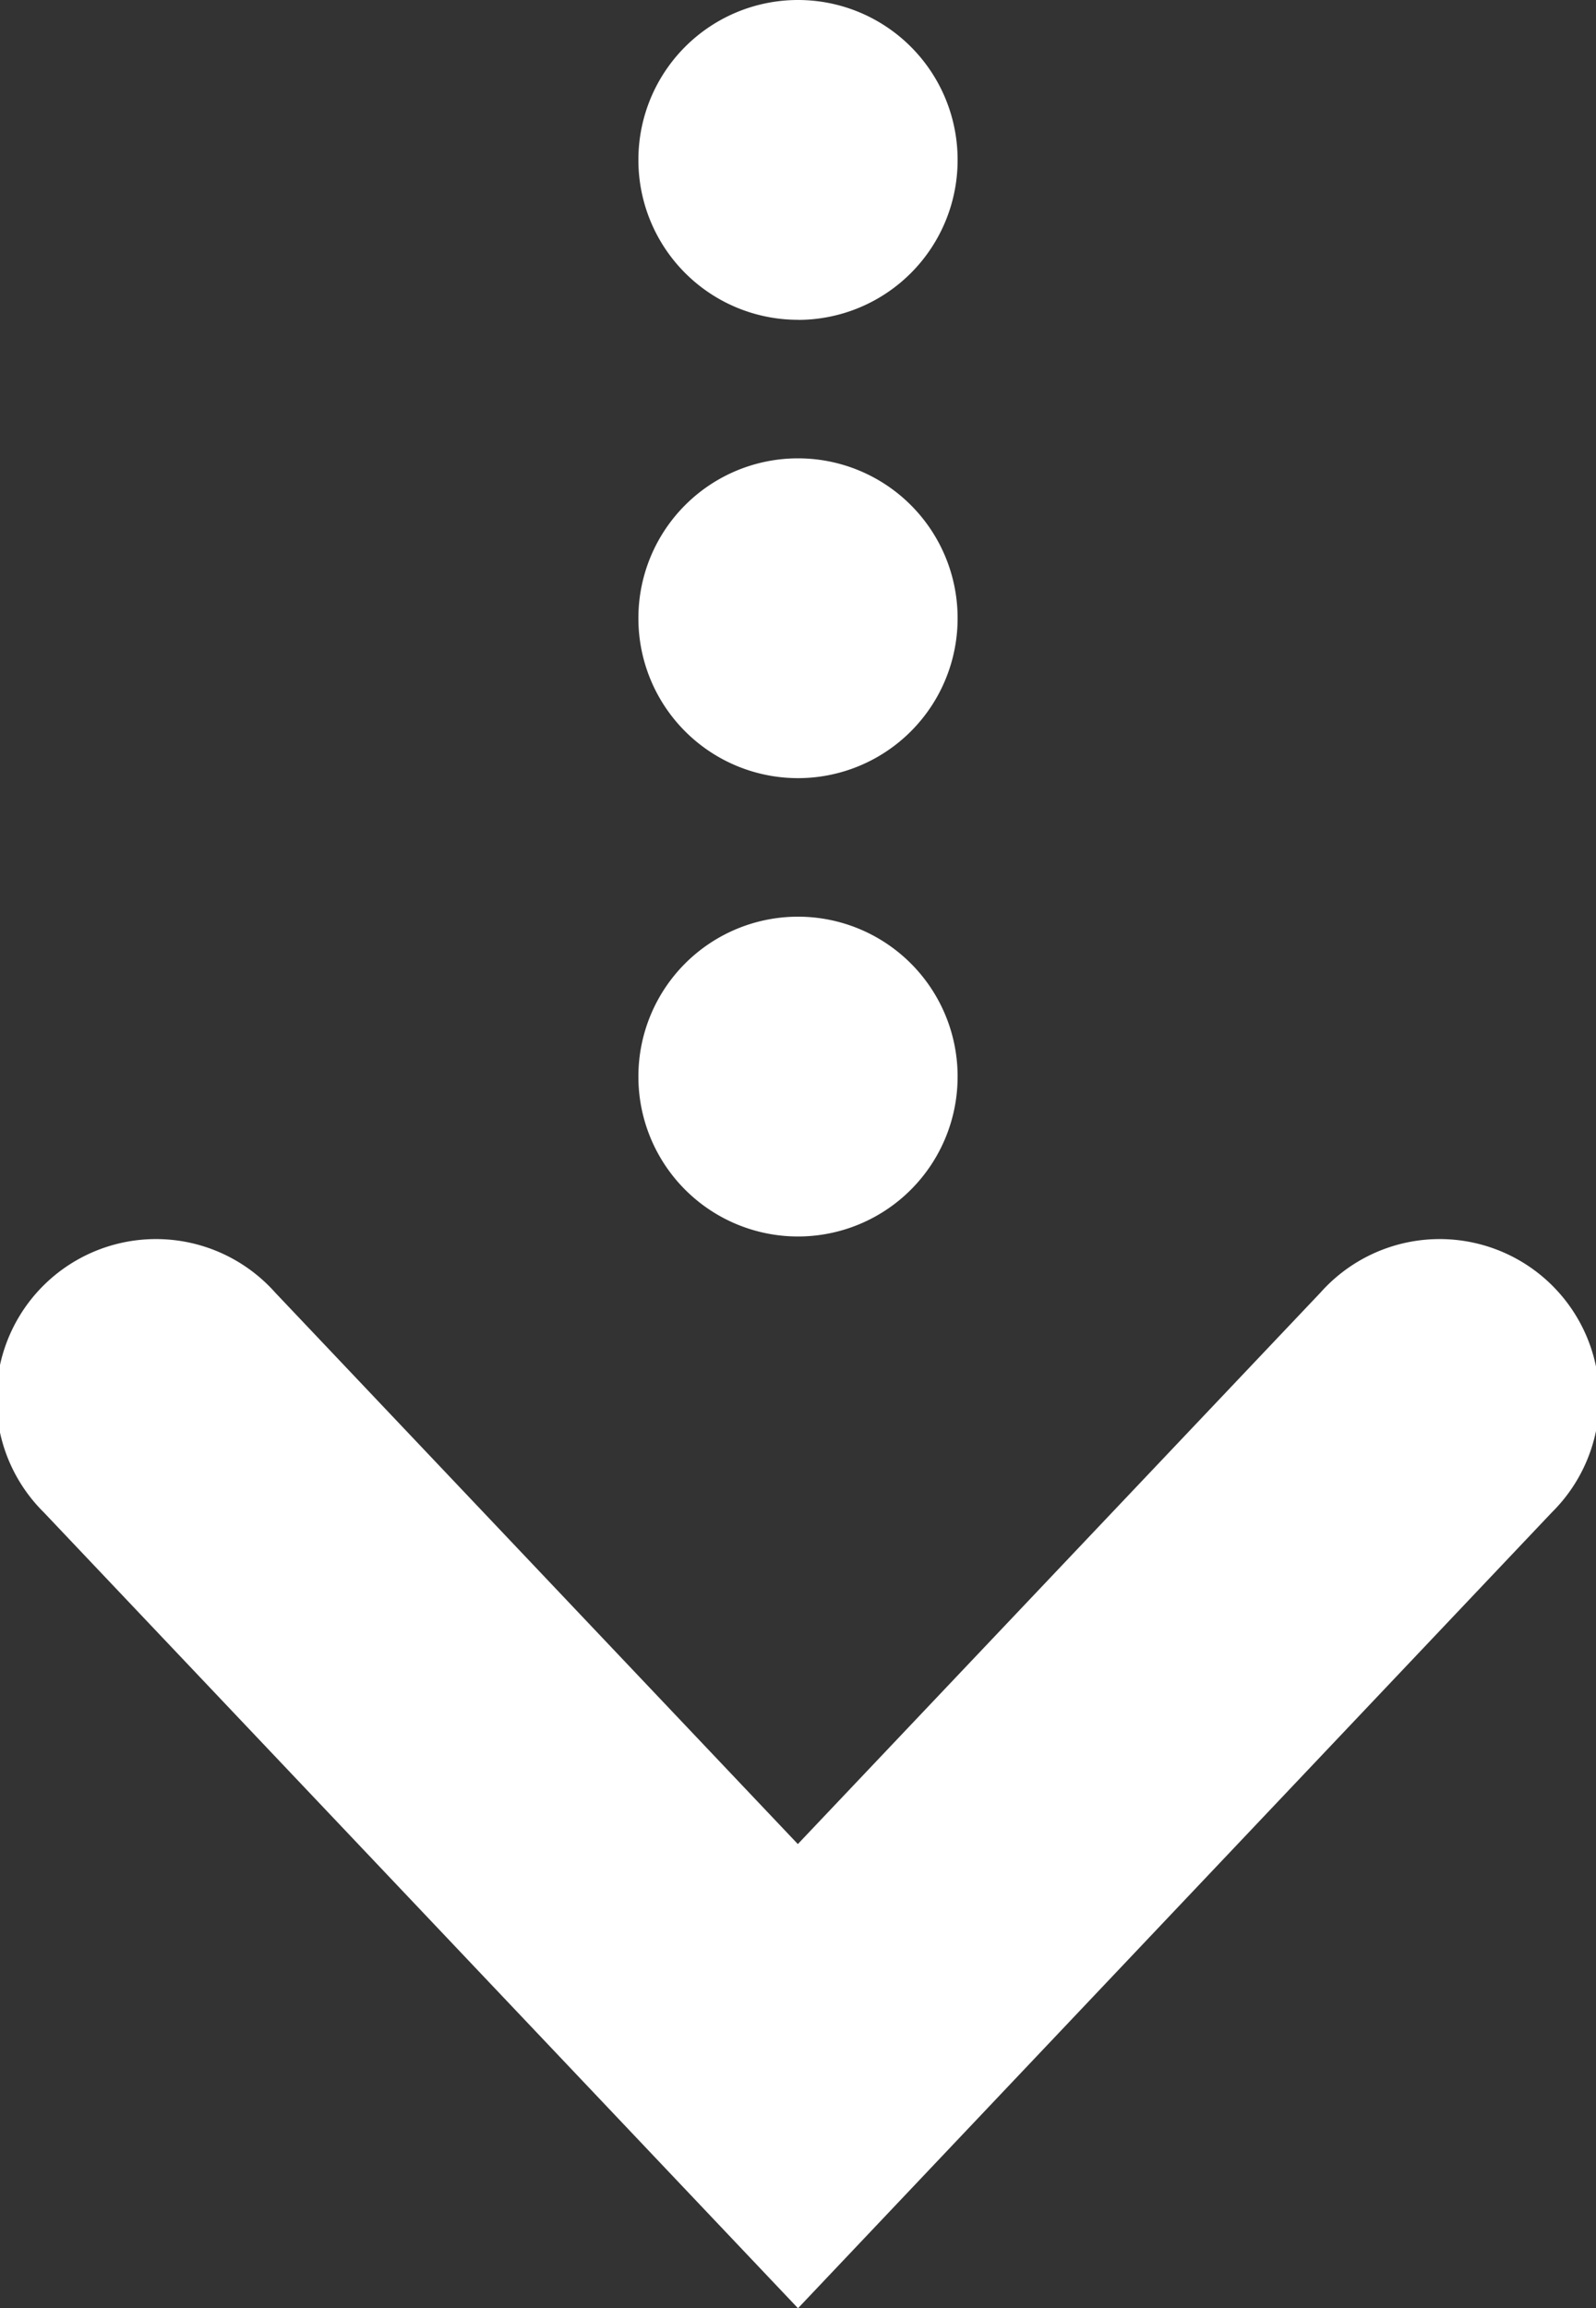 <svg xmlns="http://www.w3.org/2000/svg" width="20" height="28.907" viewBox="0 0 20 28.907"><rect x="0" y="0" width="20" height="28.907" fill="#333333" stroke="none"/><g transform="translate(-902.061 -1081.083)"><g transform="translate(904.061 1083.083)"><path d="M0,13.485a2,2,0,0,1-2-2V11.48a2,2,0,0,1,2-2,2,2,0,0,1,2,2v.005A2,2,0,0,1,0,13.485Zm0-5.74a2,2,0,0,1-2-2V5.74a2,2,0,0,1,2-2,2,2,0,0,1,2,2v.005A2,2,0,0,1,0,7.745Zm0-5.74a2,2,0,0,1-2-2V0A2,2,0,0,1,0-2,2,2,0,0,1,2,0V.006A2,2,0,0,1,0,2.006Z" transform="translate(8)" fill="#fff"/><path d="M912.061,1109.994l-9.451-9.967a2,2,0,1,1,2.9-2.752l6.549,6.906,6.549-6.906a2,2,0,1,1,2.9,2.752Z" transform="translate(-904.061 -1083.087)" fill="#fff"/></g></g></svg>